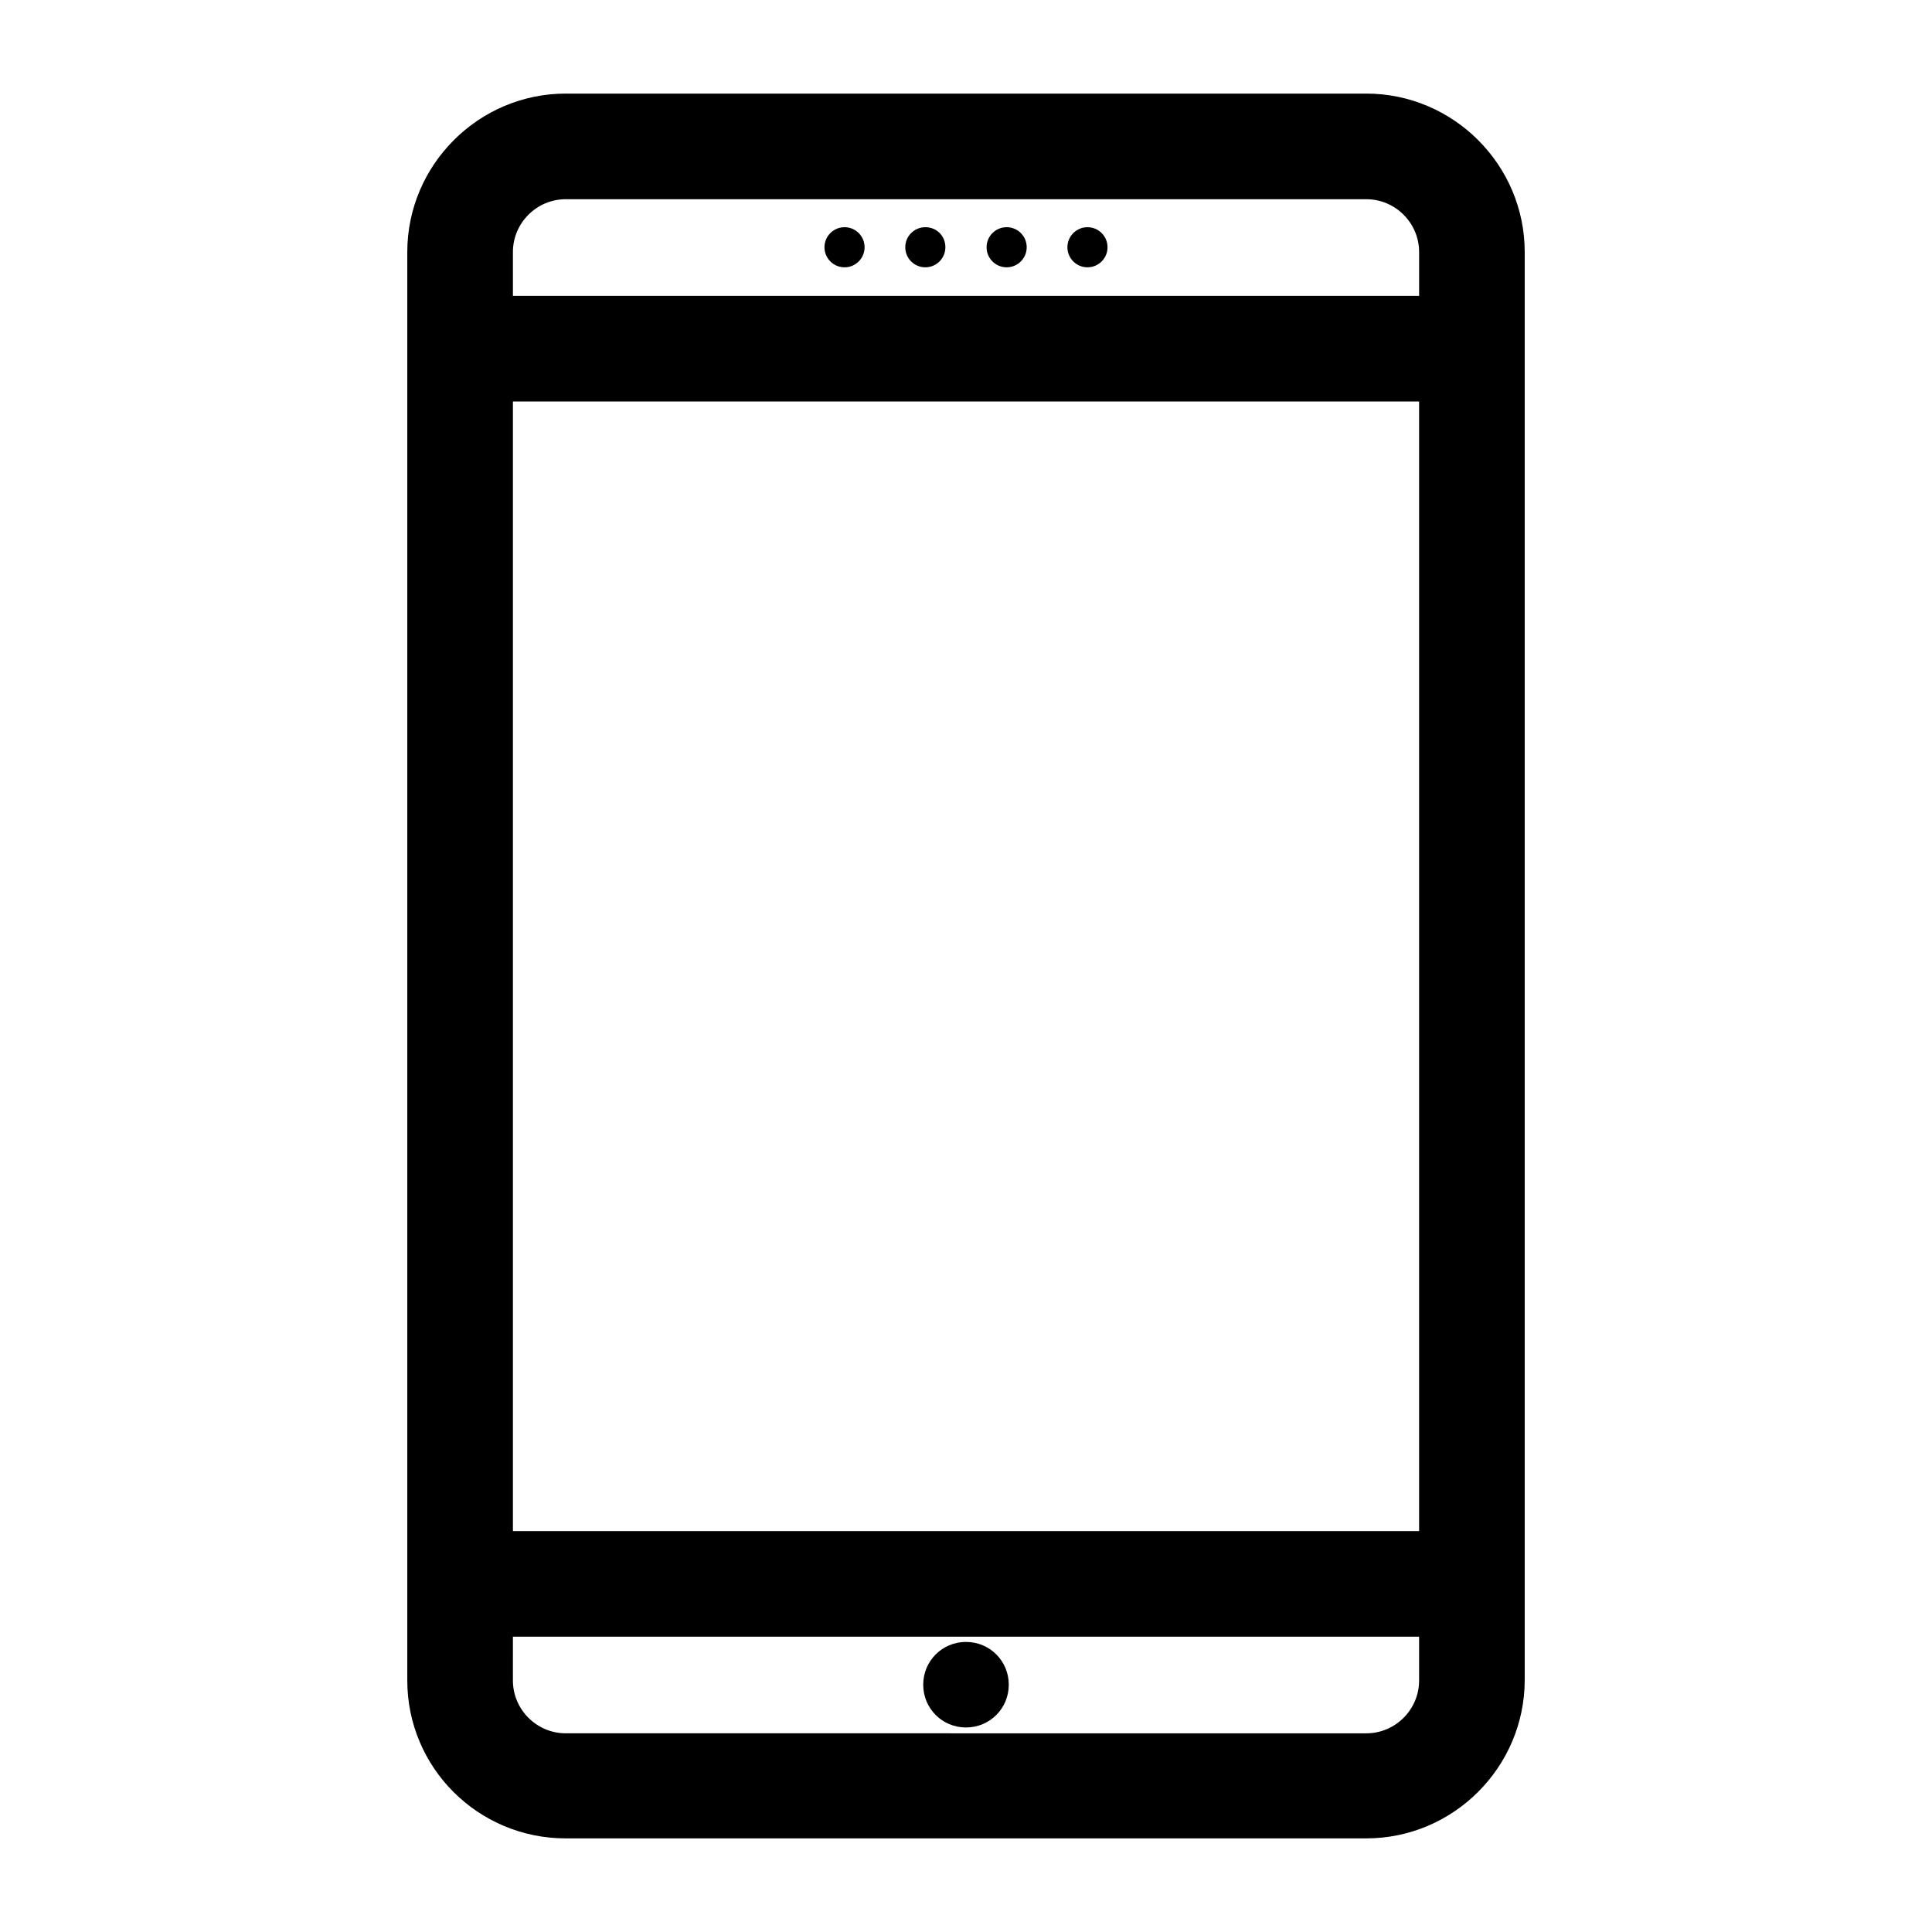 <?xml version="1.0" encoding="UTF-8"?>
<!-- Uploaded to: SVG Repo, www.svgrepo.com, Generator: SVG Repo Mixer Tools -->
<svg fill="#000000" width="800px" height="800px" version="1.1" viewBox="144 144 512 512" xmlns="http://www.w3.org/2000/svg">
 <g>
  <path d="m293.92 631.19h212.16c23.09 0 41.984-18.895 41.984-41.984v-378.42c0-23.09-18.895-41.984-41.984-41.984h-212.16c-23.09 0-41.984 18.895-41.984 41.984v378.56c0 23.09 18.754 41.844 41.984 41.844zm-13.992-420.4c0-7.695 6.297-13.996 13.996-13.996h212.16c7.695 0 13.996 6.297 13.996 13.996v11.617h-240.15zm0 39.605h240.15v299.35h-240.15zm0 327.34h240.15v11.617c0 7.695-6.297 13.996-13.996 13.996l-212.16-0.004c-7.695 0-13.996-6.297-13.996-13.996z"/>
  <path d="m400 601.8c6.297 0 11.336-5.039 11.336-11.336s-5.039-11.336-11.336-11.336-11.336 5.039-11.336 11.336c0 6.301 5.035 11.336 11.336 11.336z"/>
  <path d="m367.81 204.21c-2.938 0-5.316 2.379-5.316 5.316s2.379 5.316 5.316 5.316 5.316-2.379 5.316-5.316-2.379-5.316-5.316-5.316z"/>
  <path d="m389.22 204.21c-2.938 0-5.316 2.379-5.316 5.316s2.379 5.316 5.316 5.316 5.316-2.379 5.316-5.316-2.238-5.316-5.316-5.316z"/>
  <path d="m410.77 204.21c-2.938 0-5.316 2.379-5.316 5.316s2.379 5.316 5.316 5.316 5.316-2.379 5.316-5.316c0.004-2.938-2.375-5.316-5.316-5.316z"/>
  <path d="m432.19 204.21c-2.938 0-5.316 2.379-5.316 5.316s2.379 5.316 5.316 5.316 5.316-2.379 5.316-5.316-2.379-5.316-5.316-5.316z"/>
 </g>
</svg>